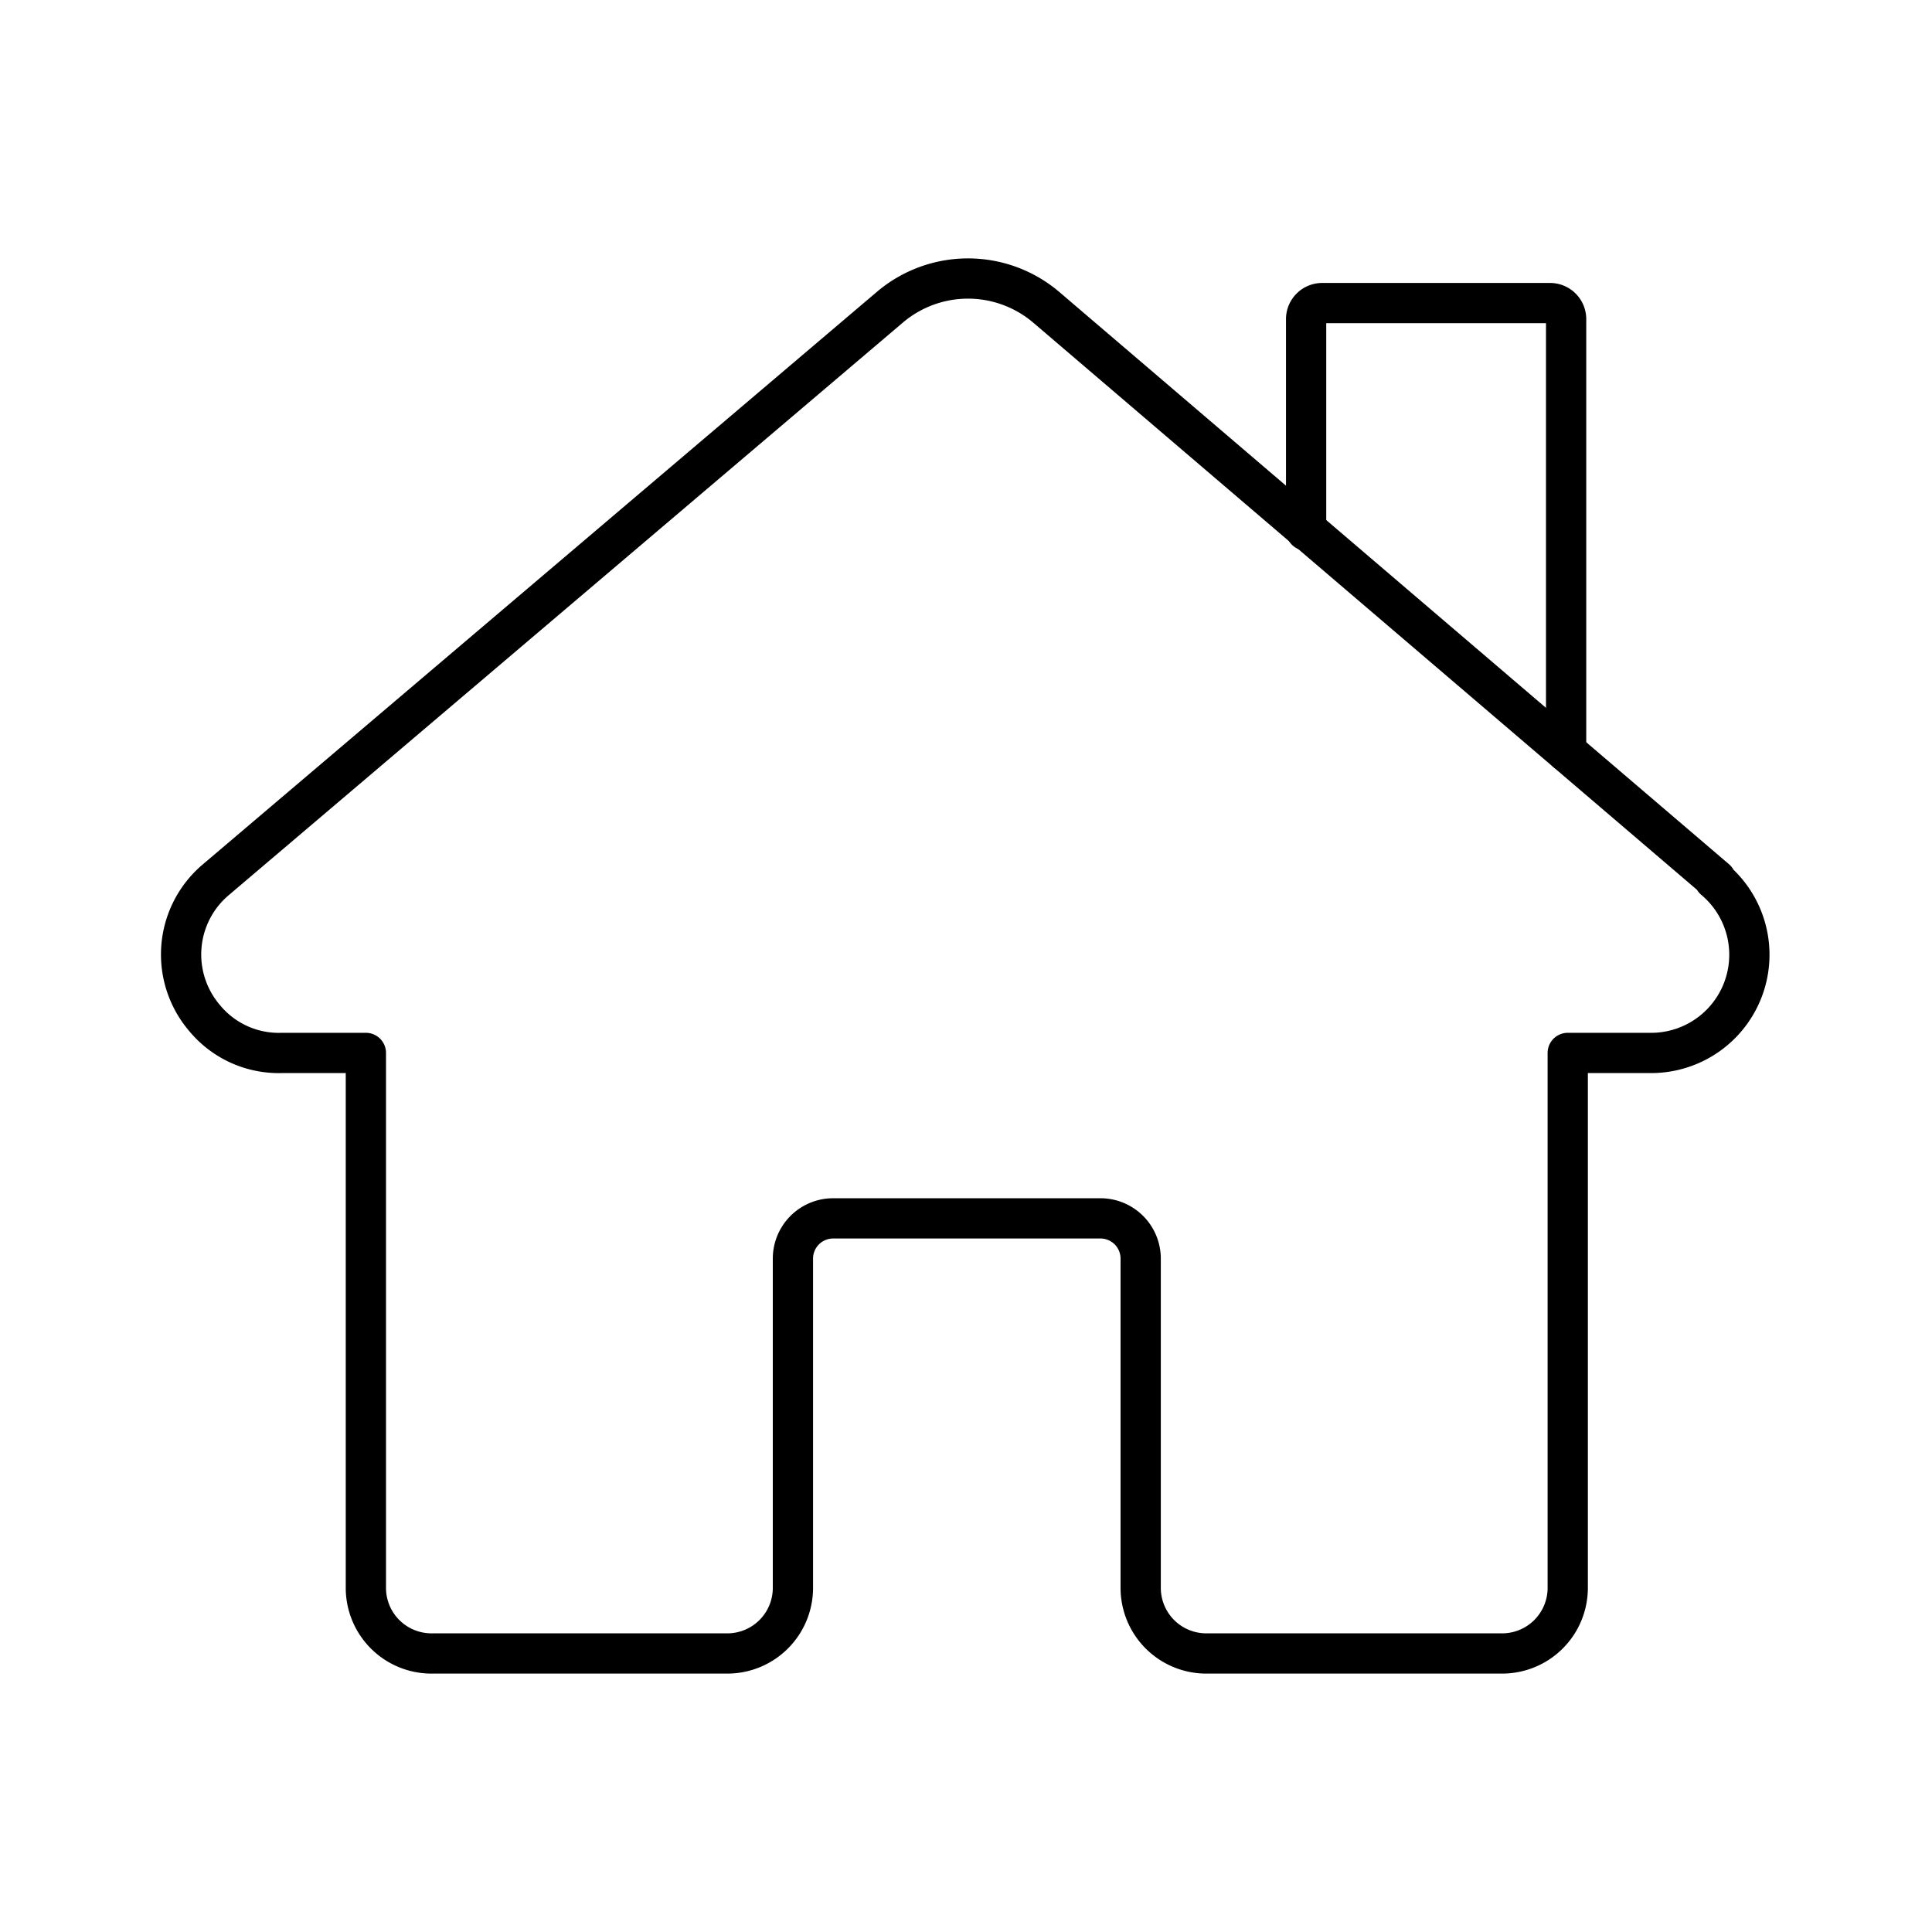 <?xml version="1.0" encoding="utf-8"?>
<svg width="800px" height="800px" viewBox="0 0 48 48" id="Layer_2" data-name="Layer 2" xmlns="http://www.w3.org/2000/svg"><defs><style>.cls-1{fill:none;stroke:#000000;stroke-linecap:round;stroke-linejoin:round;}</style></defs><path class="cls-1" d="M42.63,21.85,26,7.64a3,3,0,0,0-3.9,0L5.37,21.85a2.43,2.43,0,0,0-.29,3.44A2.39,2.39,0,0,0,7,26.16H9.09V39.45a1.63,1.63,0,0,0,1.63,1.63h7.35a1.63,1.63,0,0,0,1.63-1.63V31.27a1,1,0,0,1,1-1h6.64a1,1,0,0,1,1,1v8.18a1.63,1.63,0,0,0,1.63,1.63h7.35a1.63,1.63,0,0,0,1.63-1.63V26.16H41a2.44,2.44,0,0,0,1.59-4.31Z"/><path class="cls-1" d="M32.45,13.18V7.92a.4.4,0,0,1,.39-.39h5.68a.4.4,0,0,1,.39.39h0V18.67"/></svg>